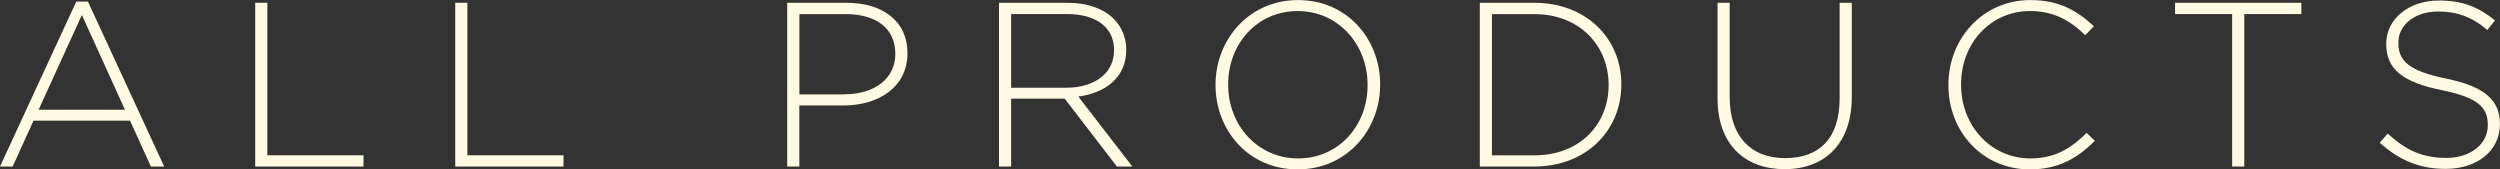 <?xml version="1.0" encoding="UTF-8"?>
<svg id="_レイヤー_2" data-name="レイヤー 2" xmlns="http://www.w3.org/2000/svg" viewBox="0 0 341.97 23.17">
  <rect x="0" y="0" width="341.97" height="23.17" fill="#333333" stroke="none"/>
  <defs>
    <style>
      .cls-1 {
        fill: #fffae1;
      }
    </style>
  </defs>
  <g id="text">
    <g>
      <path class="cls-1" d="M10.43.22h1.6l10.43,22.56h-1.82l-2.85-6.27H4.58l-2.85,6.27H0L10.43.22ZM17.09,15.01L11.2,2.05l-5.92,12.96h11.81Z"/>
      <path class="cls-1" d="M34.91.38h1.66v20.86h13.15v1.54h-14.81V.38Z"/>
      <path class="cls-1" d="M62.27.38h1.66v20.86h13.15v1.54h-14.81V.38Z"/>
      <path class="cls-1" d="M107.68.38h8.13c4.93,0,8.32,2.53,8.32,6.85v.06c0,4.7-4.06,7.14-8.74,7.14h-6.05v8.35h-1.66V.38ZM115.49,12.9c4.16,0,6.98-2.18,6.98-5.5v-.06c0-3.55-2.75-5.41-6.78-5.41h-6.34v10.98h6.14Z"/>
      <path class="cls-1" d="M136.65.38h9.41c2.75,0,4.96.86,6.3,2.21,1.06,1.06,1.7,2.56,1.7,4.16v.06c0,3.74-2.78,5.89-6.56,6.4l7.39,9.57h-2.11l-7.14-9.28h-7.33v9.28h-1.66V.38ZM145.86,12c3.74,0,6.53-1.89,6.53-5.12v-.06c0-3.01-2.37-4.9-6.43-4.9h-7.65v10.08h7.55Z"/>
      <path class="cls-1" d="M166.27,11.65v-.06c0-6.11,4.51-11.58,11.29-11.58s11.23,5.41,11.23,11.52v.06c0,6.11-4.51,11.58-11.29,11.58s-11.23-5.41-11.23-11.52ZM187.07,11.65v-.06c0-5.54-4.03-10.08-9.57-10.08s-9.5,4.48-9.5,10.02v.06c0,5.54,4.03,10.08,9.57,10.08s9.5-4.48,9.5-10.02Z"/>
      <path class="cls-1" d="M202.42.38h7.46c7.04,0,11.9,4.83,11.9,11.14v.06c0,6.3-4.86,11.2-11.9,11.2h-7.46V.38ZM204.08,1.92v19.33h5.79c6.24,0,10.17-4.26,10.17-9.6v-.06c0-5.31-3.94-9.66-10.17-9.66h-5.79Z"/>
      <path class="cls-1" d="M234.94,13.47V.38h1.66v12.93c0,5.28,2.85,8.32,7.58,8.32s7.46-2.75,7.46-8.16V.38h1.66v12.9c0,6.43-3.74,9.86-9.18,9.86s-9.18-3.39-9.18-9.66Z"/>
      <path class="cls-1" d="M266.52,11.65v-.06c0-6.34,4.74-11.58,11.2-11.58,4,0,6.4,1.47,8.7,3.58l-1.18,1.22c-1.95-1.89-4.19-3.3-7.55-3.3-5.38,0-9.44,4.38-9.44,10.02v.06c0,5.66,4.13,10.08,9.47,10.08,3.23,0,5.44-1.25,7.71-3.49l1.12,1.09c-2.37,2.34-4.93,3.9-8.9,3.9-6.4,0-11.13-5.09-11.13-11.52Z"/>
      <path class="cls-1" d="M305.33,1.92h-7.81V.38h17.28v1.54h-7.81v20.86h-1.66V1.92Z"/>
      <path class="cls-1" d="M325.52,19.52l1.09-1.25c2.46,2.27,4.74,3.33,8.03,3.33s5.66-1.89,5.66-4.45v-.06c0-2.37-1.25-3.74-6.34-4.77-5.38-1.09-7.55-2.91-7.55-6.3v-.06c0-3.33,3.04-5.89,7.2-5.89,3.26,0,5.41.9,7.68,2.72l-1.06,1.31c-2.11-1.82-4.22-2.53-6.69-2.53-3.3,0-5.47,1.89-5.47,4.22v.06c0,2.37,1.22,3.81,6.53,4.9,5.18,1.06,7.36,2.91,7.36,6.18v.06c0,3.62-3.1,6.11-7.42,6.11-3.58,0-6.34-1.18-9.02-3.58Z"/>
    </g>
  </g>
</svg>